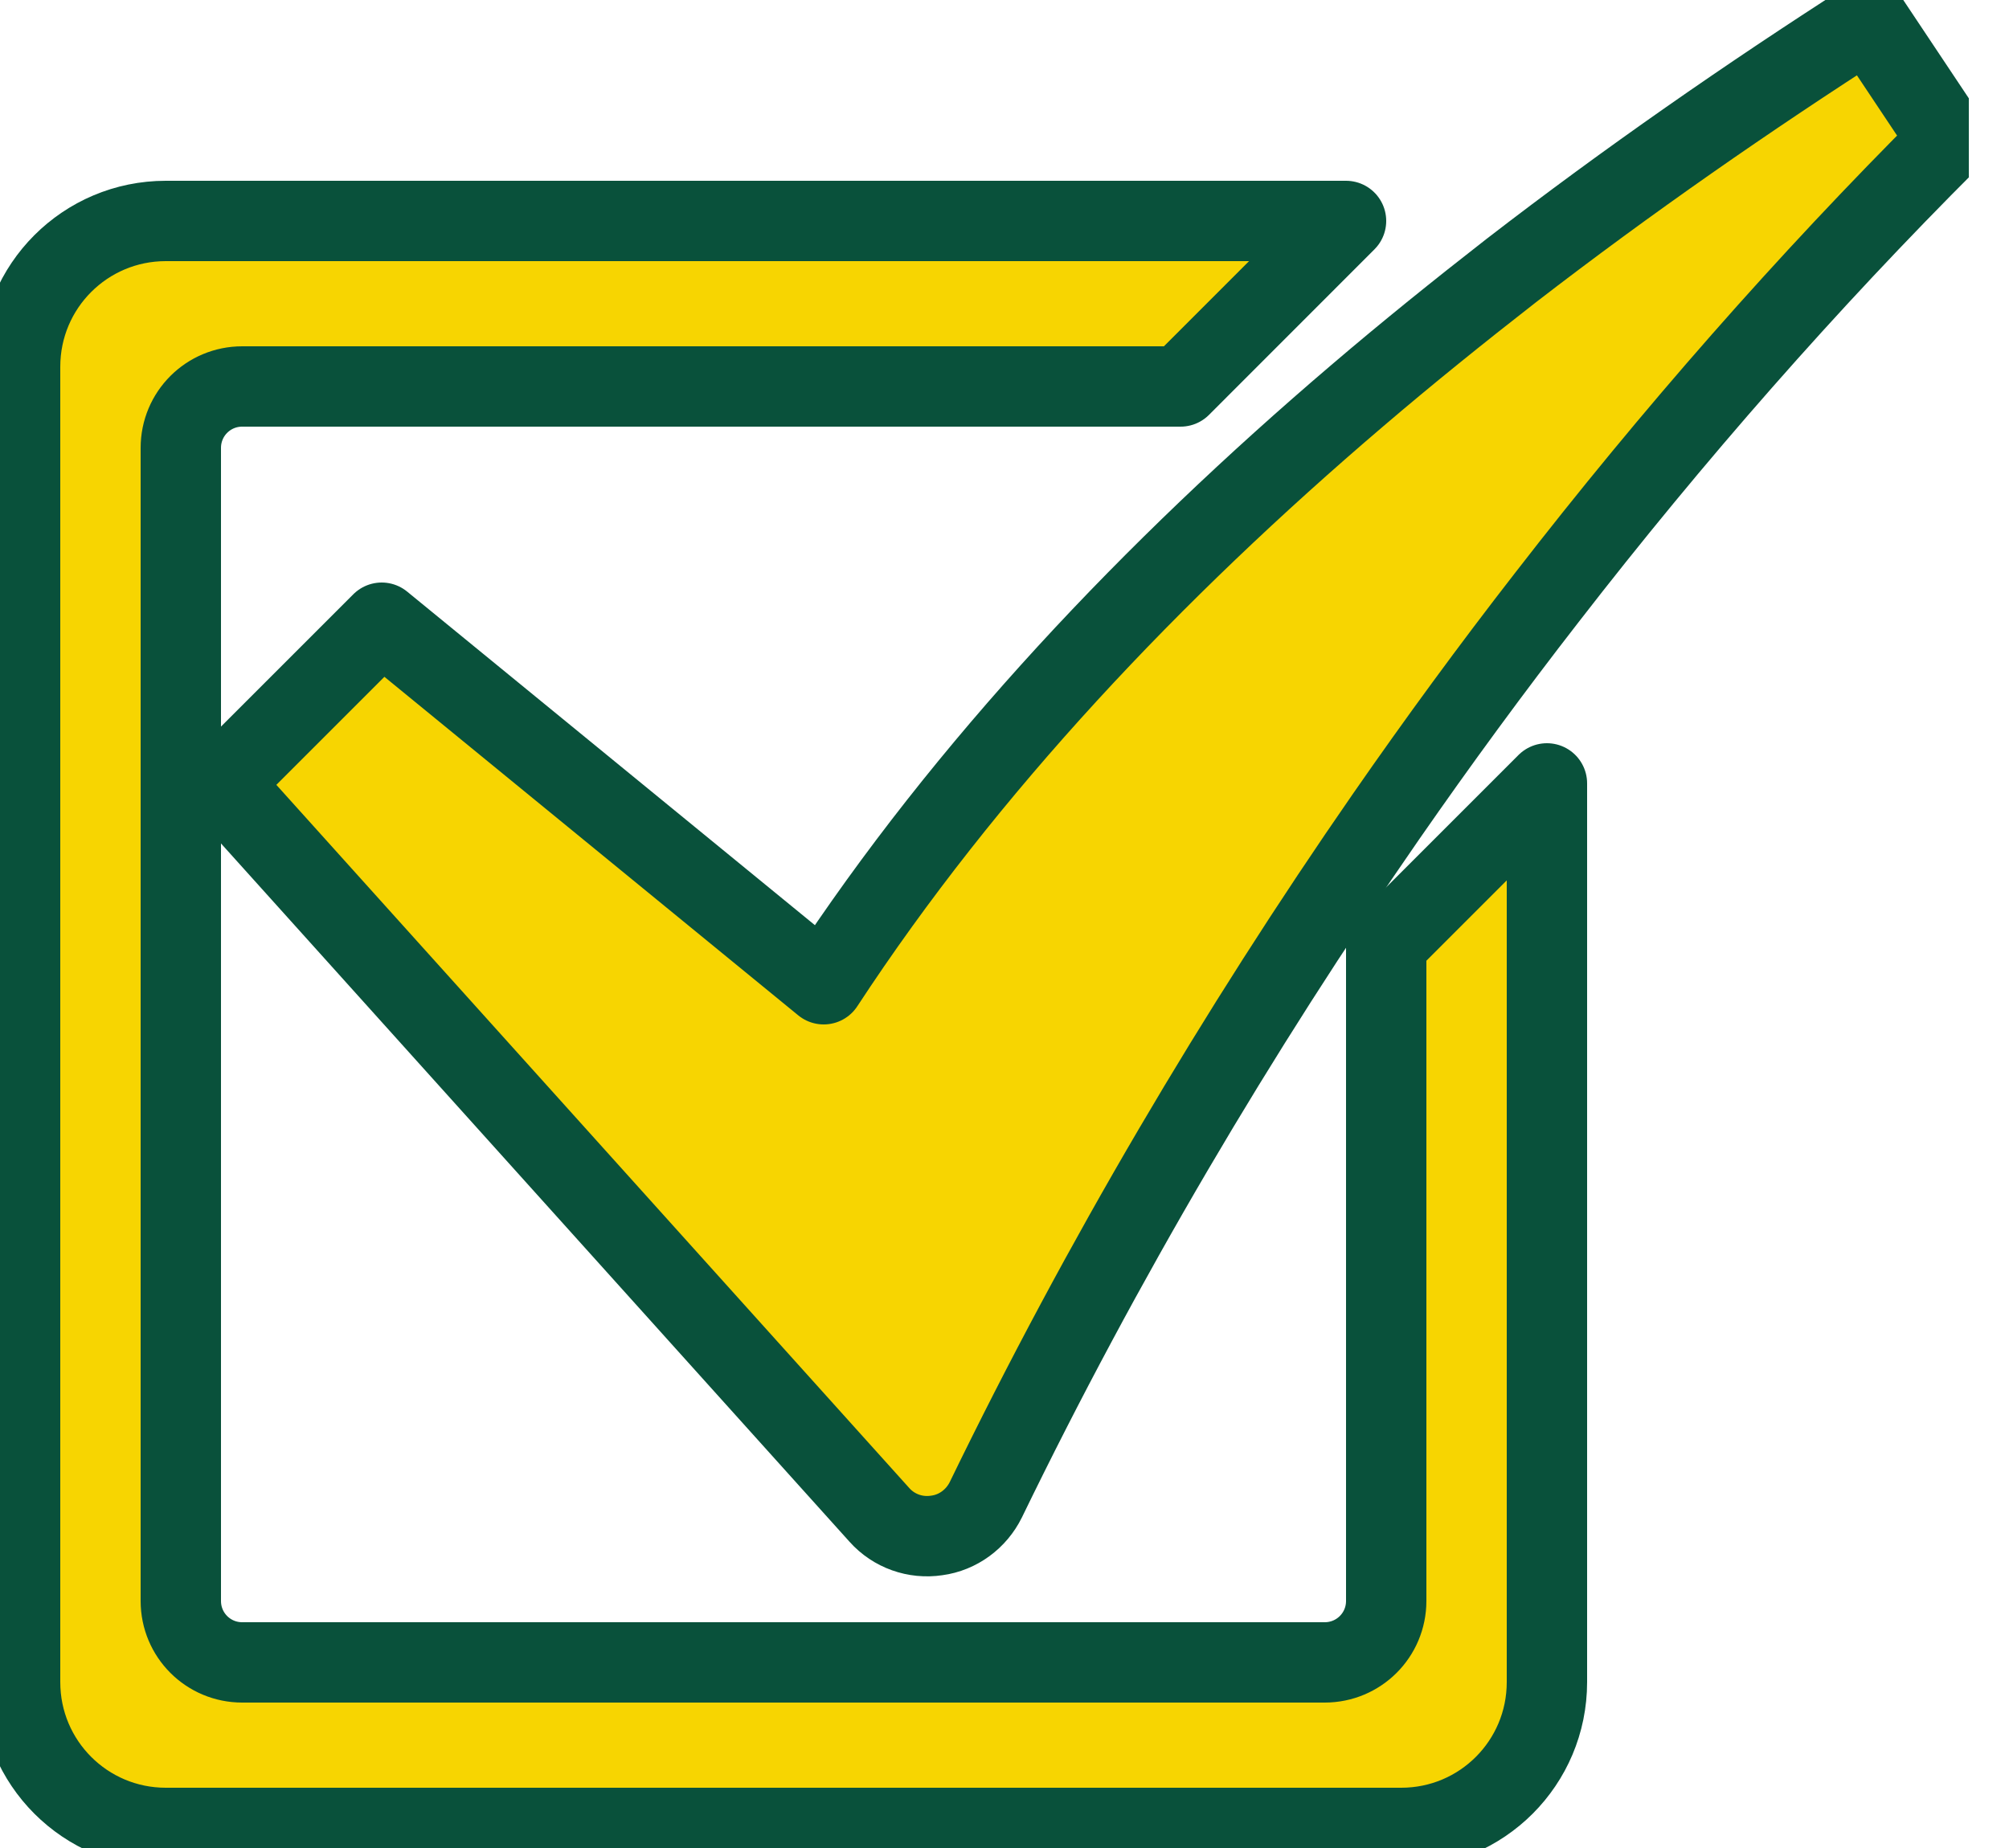 <svg width="25" height="23" viewBox="0 0 25 23" fill="none" xmlns="http://www.w3.org/2000/svg">
<g clip-path="url(#clip0_215_1173)">
<path fill-rule="evenodd" clip-rule="evenodd" d="M19.25 9.75V20.935C19.25 21.94 18.439 22.75 17.437 22.75H2.063C1.062 22.75 0.25 21.94 0.25 20.935V4.565C0.25 3.56 1.062 2.75 2.063 2.75H16.75L14.691 4.81H3.014C2.592 4.81 2.25 5.15 2.25 5.575V19.925C2.25 20.35 2.592 20.69 3.014 20.69H16.485C16.907 20.69 17.25 20.35 17.25 19.925V11.75L19.25 9.75Z" fill="#F7D501" stroke="#09513B" stroke-miterlimit="1.5" stroke-linecap="round" stroke-linejoin="round"/>
<path fill-rule="evenodd" clip-rule="evenodd" d="M12.268 18.665C12.15 18.905 11.921 19.075 11.656 19.11C11.39 19.15 11.123 19.055 10.944 18.855L2.75 9.75L4.75 7.75L10.25 12.25C12.024 9.54 14.345 7.095 16.889 4.925C17.515 4.39 18.155 3.875 18.803 3.37C20.26 2.245 21.761 1.205 23.25 0.25L24.25 1.75C22.487 3.51 20.814 5.415 19.25 7.435C18.562 8.32 17.895 9.23 17.25 10.16C15.389 12.845 13.71 15.695 12.268 18.665Z" fill="#F7D501" stroke="#09513B" stroke-miterlimit="1.5" stroke-linecap="round" stroke-linejoin="round"/>
</g>
<defs>
<clipPath id="clip0_215_1173">
<rect width="24.5" height="23" fill="white"/>
</clipPath>
</defs>
</svg>
